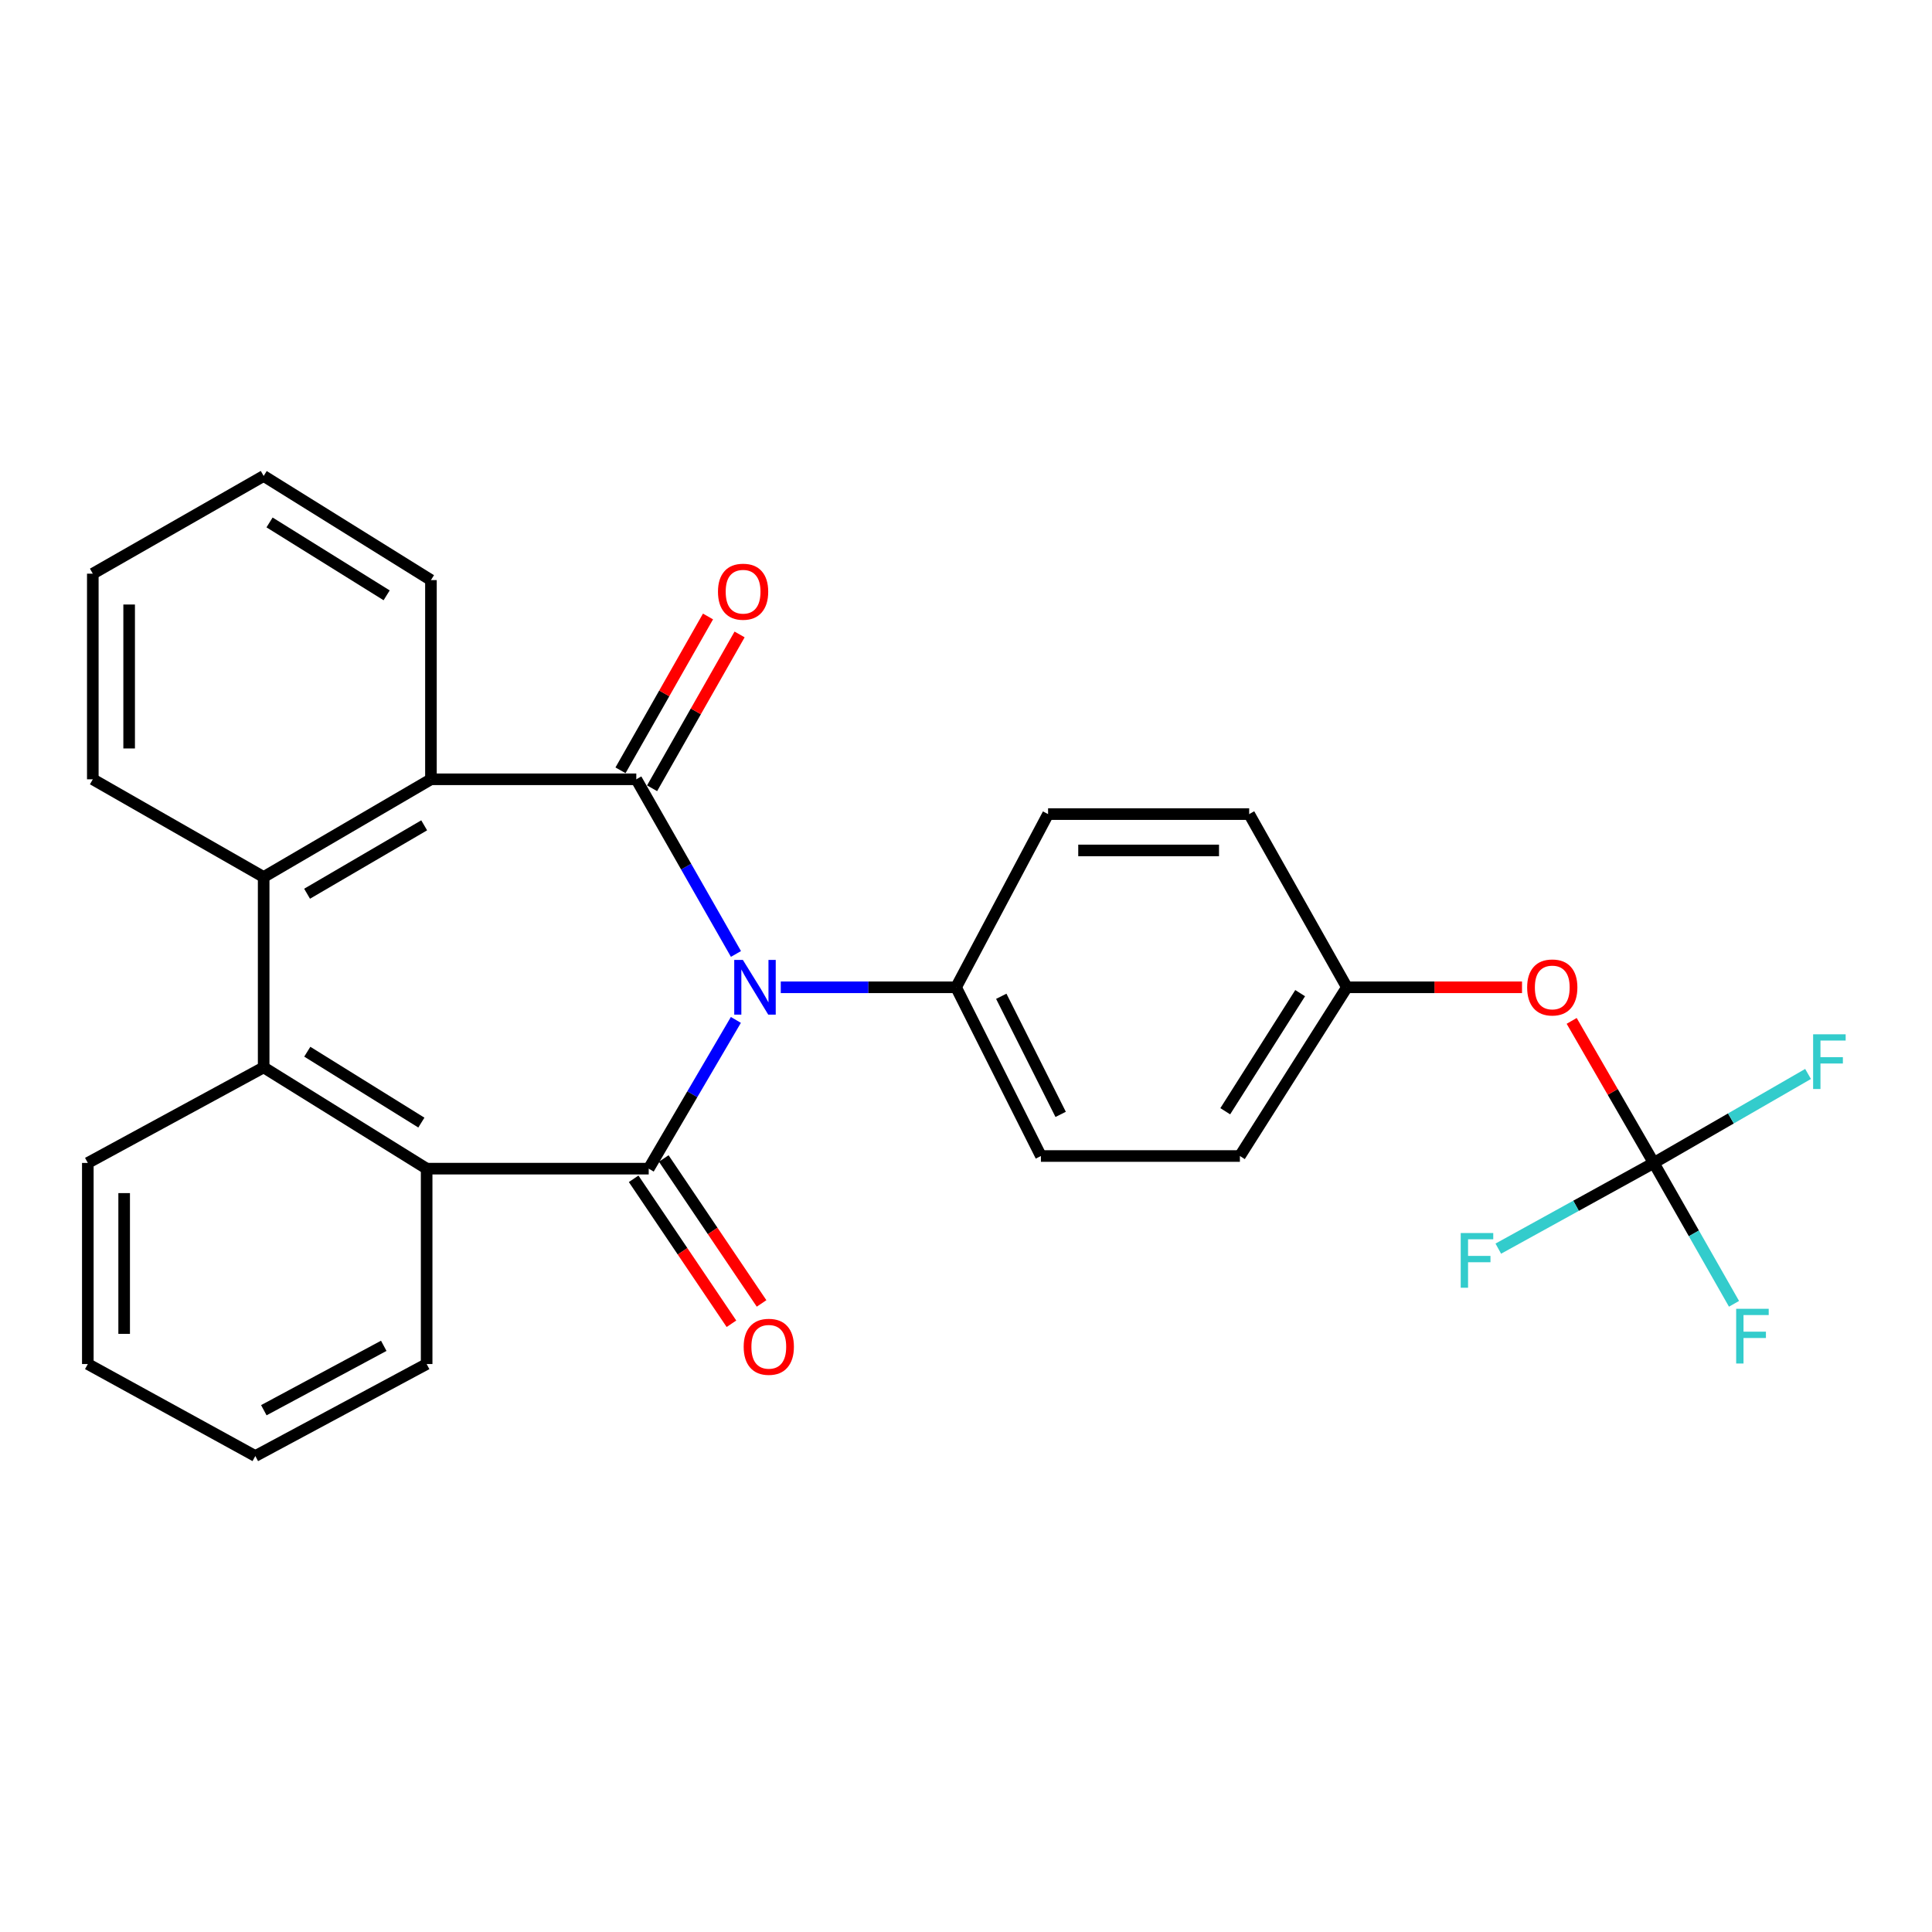 <?xml version='1.0' encoding='iso-8859-1'?>
<svg version='1.1' baseProfile='full'
              xmlns='http://www.w3.org/2000/svg'
                      xmlns:rdkit='http://www.rdkit.org/xml'
                      xmlns:xlink='http://www.w3.org/1999/xlink'
                  xml:space='preserve'
width='1000px' height='1000px' viewBox='0 0 1000 1000'>
<!-- END OF HEADER -->
<rect style='opacity:1.0;fill:#FFFFFF;stroke:none' width='1000' height='1000' x='0' y='0'> </rect>
<path class='bond-0' d='M 380.888,527.904 L 358.33,566.398' style='fill:none;fill-rule:evenodd;stroke:#0000FF;stroke-width:6px;stroke-linecap:butt;stroke-linejoin:miter;stroke-opacity:1' />
<path class='bond-0' d='M 358.33,566.398 L 335.773,604.892' style='fill:none;fill-rule:evenodd;stroke:#000000;stroke-width:6px;stroke-linecap:butt;stroke-linejoin:miter;stroke-opacity:1' />
<path class='bond-1' d='M 380.931,493.765 L 355.139,448.564' style='fill:none;fill-rule:evenodd;stroke:#0000FF;stroke-width:6px;stroke-linecap:butt;stroke-linejoin:miter;stroke-opacity:1' />
<path class='bond-1' d='M 355.139,448.564 L 329.347,403.363' style='fill:none;fill-rule:evenodd;stroke:#000000;stroke-width:6px;stroke-linecap:butt;stroke-linejoin:miter;stroke-opacity:1' />
<path class='bond-7' d='M 404.121,511.024 L 449.494,511.024' style='fill:none;fill-rule:evenodd;stroke:#0000FF;stroke-width:6px;stroke-linecap:butt;stroke-linejoin:miter;stroke-opacity:1' />
<path class='bond-7' d='M 449.494,511.024 L 494.867,511.024' style='fill:none;fill-rule:evenodd;stroke:#000000;stroke-width:6px;stroke-linecap:butt;stroke-linejoin:miter;stroke-opacity:1' />
<path class='bond-2' d='M 335.773,604.892 L 220.829,604.892' style='fill:none;fill-rule:evenodd;stroke:#000000;stroke-width:6px;stroke-linecap:butt;stroke-linejoin:miter;stroke-opacity:1' />
<path class='bond-9' d='M 327.977,610.152 L 353.286,647.664' style='fill:none;fill-rule:evenodd;stroke:#000000;stroke-width:6px;stroke-linecap:butt;stroke-linejoin:miter;stroke-opacity:1' />
<path class='bond-9' d='M 353.286,647.664 L 378.595,685.177' style='fill:none;fill-rule:evenodd;stroke:#FF0000;stroke-width:6px;stroke-linecap:butt;stroke-linejoin:miter;stroke-opacity:1' />
<path class='bond-9' d='M 343.569,599.632 L 368.878,637.145' style='fill:none;fill-rule:evenodd;stroke:#000000;stroke-width:6px;stroke-linecap:butt;stroke-linejoin:miter;stroke-opacity:1' />
<path class='bond-9' d='M 368.878,637.145 L 394.187,674.657' style='fill:none;fill-rule:evenodd;stroke:#FF0000;stroke-width:6px;stroke-linecap:butt;stroke-linejoin:miter;stroke-opacity:1' />
<path class='bond-3' d='M 329.347,403.363 L 223.054,403.363' style='fill:none;fill-rule:evenodd;stroke:#000000;stroke-width:6px;stroke-linecap:butt;stroke-linejoin:miter;stroke-opacity:1' />
<path class='bond-8' d='M 337.521,408.013 L 360.167,368.2' style='fill:none;fill-rule:evenodd;stroke:#000000;stroke-width:6px;stroke-linecap:butt;stroke-linejoin:miter;stroke-opacity:1' />
<path class='bond-8' d='M 360.167,368.2 L 382.814,328.388' style='fill:none;fill-rule:evenodd;stroke:#FF0000;stroke-width:6px;stroke-linecap:butt;stroke-linejoin:miter;stroke-opacity:1' />
<path class='bond-8' d='M 321.172,398.713 L 343.818,358.9' style='fill:none;fill-rule:evenodd;stroke:#000000;stroke-width:6px;stroke-linecap:butt;stroke-linejoin:miter;stroke-opacity:1' />
<path class='bond-8' d='M 343.818,358.9 L 366.464,319.088' style='fill:none;fill-rule:evenodd;stroke:#FF0000;stroke-width:6px;stroke-linecap:butt;stroke-linejoin:miter;stroke-opacity:1' />
<path class='bond-5' d='M 220.829,604.892 L 136.47,552.477' style='fill:none;fill-rule:evenodd;stroke:#000000;stroke-width:6px;stroke-linecap:butt;stroke-linejoin:miter;stroke-opacity:1' />
<path class='bond-5' d='M 218.101,581.054 L 159.05,544.363' style='fill:none;fill-rule:evenodd;stroke:#000000;stroke-width:6px;stroke-linecap:butt;stroke-linejoin:miter;stroke-opacity:1' />
<path class='bond-20' d='M 220.829,604.892 L 220.829,706.022' style='fill:none;fill-rule:evenodd;stroke:#000000;stroke-width:6px;stroke-linecap:butt;stroke-linejoin:miter;stroke-opacity:1' />
<path class='bond-4' d='M 223.054,403.363 L 136.47,453.939' style='fill:none;fill-rule:evenodd;stroke:#000000;stroke-width:6px;stroke-linecap:butt;stroke-linejoin:miter;stroke-opacity:1' />
<path class='bond-4' d='M 219.553,427.191 L 158.944,462.594' style='fill:none;fill-rule:evenodd;stroke:#000000;stroke-width:6px;stroke-linecap:butt;stroke-linejoin:miter;stroke-opacity:1' />
<path class='bond-19' d='M 223.054,403.363 L 223.054,300.258' style='fill:none;fill-rule:evenodd;stroke:#000000;stroke-width:6px;stroke-linecap:butt;stroke-linejoin:miter;stroke-opacity:1' />
<path class='bond-22' d='M 136.47,453.939 L 48.036,403.363' style='fill:none;fill-rule:evenodd;stroke:#000000;stroke-width:6px;stroke-linecap:butt;stroke-linejoin:miter;stroke-opacity:1' />
<path class='bond-28' d='M 136.47,453.939 L 136.47,552.477' style='fill:none;fill-rule:evenodd;stroke:#000000;stroke-width:6px;stroke-linecap:butt;stroke-linejoin:miter;stroke-opacity:1' />
<path class='bond-21' d='M 136.47,552.477 L 45.455,601.935' style='fill:none;fill-rule:evenodd;stroke:#000000;stroke-width:6px;stroke-linecap:butt;stroke-linejoin:miter;stroke-opacity:1' />
<path class='bond-6' d='M 855.981,601.935 L 834.739,565.172' style='fill:none;fill-rule:evenodd;stroke:#000000;stroke-width:6px;stroke-linecap:butt;stroke-linejoin:miter;stroke-opacity:1' />
<path class='bond-6' d='M 834.739,565.172 L 813.496,528.409' style='fill:none;fill-rule:evenodd;stroke:#FF0000;stroke-width:6px;stroke-linecap:butt;stroke-linejoin:miter;stroke-opacity:1' />
<path class='bond-13' d='M 855.981,601.935 L 895.914,578.907' style='fill:none;fill-rule:evenodd;stroke:#000000;stroke-width:6px;stroke-linecap:butt;stroke-linejoin:miter;stroke-opacity:1' />
<path class='bond-13' d='M 895.914,578.907 L 935.848,555.878' style='fill:none;fill-rule:evenodd;stroke:#33CCCC;stroke-width:6px;stroke-linecap:butt;stroke-linejoin:miter;stroke-opacity:1' />
<path class='bond-14' d='M 855.981,601.935 L 876.751,638.393' style='fill:none;fill-rule:evenodd;stroke:#000000;stroke-width:6px;stroke-linecap:butt;stroke-linejoin:miter;stroke-opacity:1' />
<path class='bond-14' d='M 876.751,638.393 L 897.521,674.852' style='fill:none;fill-rule:evenodd;stroke:#33CCCC;stroke-width:6px;stroke-linecap:butt;stroke-linejoin:miter;stroke-opacity:1' />
<path class='bond-15' d='M 855.981,601.935 L 815.749,624.114' style='fill:none;fill-rule:evenodd;stroke:#000000;stroke-width:6px;stroke-linecap:butt;stroke-linejoin:miter;stroke-opacity:1' />
<path class='bond-15' d='M 815.749,624.114 L 775.517,646.293' style='fill:none;fill-rule:evenodd;stroke:#33CCCC;stroke-width:6px;stroke-linecap:butt;stroke-linejoin:miter;stroke-opacity:1' />
<path class='bond-11' d='M 494.867,511.024 L 538.776,598.351' style='fill:none;fill-rule:evenodd;stroke:#000000;stroke-width:6px;stroke-linecap:butt;stroke-linejoin:miter;stroke-opacity:1' />
<path class='bond-11' d='M 518.258,515.674 L 548.994,576.802' style='fill:none;fill-rule:evenodd;stroke:#000000;stroke-width:6px;stroke-linecap:butt;stroke-linejoin:miter;stroke-opacity:1' />
<path class='bond-12' d='M 494.867,511.024 L 542.485,421.378' style='fill:none;fill-rule:evenodd;stroke:#000000;stroke-width:6px;stroke-linecap:butt;stroke-linejoin:miter;stroke-opacity:1' />
<path class='bond-10' d='M 787.794,511.024 L 742.471,511.024' style='fill:none;fill-rule:evenodd;stroke:#FF0000;stroke-width:6px;stroke-linecap:butt;stroke-linejoin:miter;stroke-opacity:1' />
<path class='bond-10' d='M 742.471,511.024 L 697.148,511.024' style='fill:none;fill-rule:evenodd;stroke:#000000;stroke-width:6px;stroke-linecap:butt;stroke-linejoin:miter;stroke-opacity:1' />
<path class='bond-18' d='M 538.776,598.351 L 641.766,598.351' style='fill:none;fill-rule:evenodd;stroke:#000000;stroke-width:6px;stroke-linecap:butt;stroke-linejoin:miter;stroke-opacity:1' />
<path class='bond-17' d='M 542.485,421.378 L 646.573,421.378' style='fill:none;fill-rule:evenodd;stroke:#000000;stroke-width:6px;stroke-linecap:butt;stroke-linejoin:miter;stroke-opacity:1' />
<path class='bond-17' d='M 558.098,440.187 L 630.96,440.187' style='fill:none;fill-rule:evenodd;stroke:#000000;stroke-width:6px;stroke-linecap:butt;stroke-linejoin:miter;stroke-opacity:1' />
<path class='bond-16' d='M 697.148,511.024 L 646.573,421.378' style='fill:none;fill-rule:evenodd;stroke:#000000;stroke-width:6px;stroke-linecap:butt;stroke-linejoin:miter;stroke-opacity:1' />
<path class='bond-27' d='M 697.148,511.024 L 641.766,598.351' style='fill:none;fill-rule:evenodd;stroke:#000000;stroke-width:6px;stroke-linecap:butt;stroke-linejoin:miter;stroke-opacity:1' />
<path class='bond-27' d='M 672.957,514.05 L 634.189,575.178' style='fill:none;fill-rule:evenodd;stroke:#000000;stroke-width:6px;stroke-linecap:butt;stroke-linejoin:miter;stroke-opacity:1' />
<path class='bond-24' d='M 223.054,300.258 L 136.47,246.359' style='fill:none;fill-rule:evenodd;stroke:#000000;stroke-width:6px;stroke-linecap:butt;stroke-linejoin:miter;stroke-opacity:1' />
<path class='bond-24' d='M 200.127,308.141 L 139.517,270.412' style='fill:none;fill-rule:evenodd;stroke:#000000;stroke-width:6px;stroke-linecap:butt;stroke-linejoin:miter;stroke-opacity:1' />
<path class='bond-23' d='M 220.829,706.022 L 132.154,753.641' style='fill:none;fill-rule:evenodd;stroke:#000000;stroke-width:6px;stroke-linecap:butt;stroke-linejoin:miter;stroke-opacity:1' />
<path class='bond-23' d='M 198.629,696.594 L 136.557,729.927' style='fill:none;fill-rule:evenodd;stroke:#000000;stroke-width:6px;stroke-linecap:butt;stroke-linejoin:miter;stroke-opacity:1' />
<path class='bond-30' d='M 45.455,601.935 L 45.455,706.022' style='fill:none;fill-rule:evenodd;stroke:#000000;stroke-width:6px;stroke-linecap:butt;stroke-linejoin:miter;stroke-opacity:1' />
<path class='bond-30' d='M 64.264,617.548 L 64.264,690.409' style='fill:none;fill-rule:evenodd;stroke:#000000;stroke-width:6px;stroke-linecap:butt;stroke-linejoin:miter;stroke-opacity:1' />
<path class='bond-29' d='M 48.036,403.363 L 48.036,296.935' style='fill:none;fill-rule:evenodd;stroke:#000000;stroke-width:6px;stroke-linecap:butt;stroke-linejoin:miter;stroke-opacity:1' />
<path class='bond-29' d='M 66.845,387.399 L 66.845,312.899' style='fill:none;fill-rule:evenodd;stroke:#000000;stroke-width:6px;stroke-linecap:butt;stroke-linejoin:miter;stroke-opacity:1' />
<path class='bond-26' d='M 132.154,753.641 L 45.455,706.022' style='fill:none;fill-rule:evenodd;stroke:#000000;stroke-width:6px;stroke-linecap:butt;stroke-linejoin:miter;stroke-opacity:1' />
<path class='bond-25' d='M 136.47,246.359 L 48.036,296.935' style='fill:none;fill-rule:evenodd;stroke:#000000;stroke-width:6px;stroke-linecap:butt;stroke-linejoin:miter;stroke-opacity:1' />
<path  class='atom-0' d='M 384.519 496.864
L 393.799 511.864
Q 394.719 513.344, 396.199 516.024
Q 397.679 518.704, 397.759 518.864
L 397.759 496.864
L 401.519 496.864
L 401.519 525.184
L 397.639 525.184
L 387.679 508.784
Q 386.519 506.864, 385.279 504.664
Q 384.079 502.464, 383.719 501.784
L 383.719 525.184
L 380.039 525.184
L 380.039 496.864
L 384.519 496.864
' fill='#0000FF'/>
<path  class='atom-9' d='M 371.625 306.263
Q 371.625 299.463, 374.985 295.663
Q 378.345 291.863, 384.625 291.863
Q 390.905 291.863, 394.265 295.663
Q 397.625 299.463, 397.625 306.263
Q 397.625 313.143, 394.225 317.063
Q 390.825 320.943, 384.625 320.943
Q 378.385 320.943, 374.985 317.063
Q 371.625 313.183, 371.625 306.263
M 384.625 317.743
Q 388.945 317.743, 391.265 314.863
Q 393.625 311.943, 393.625 306.263
Q 393.625 300.703, 391.265 297.903
Q 388.945 295.063, 384.625 295.063
Q 380.305 295.063, 377.945 297.863
Q 375.625 300.663, 375.625 306.263
Q 375.625 311.983, 377.945 314.863
Q 380.305 317.743, 384.625 317.743
' fill='#FF0000'/>
<path  class='atom-10' d='M 384.927 697.095
Q 384.927 690.295, 388.287 686.495
Q 391.647 682.695, 397.927 682.695
Q 404.207 682.695, 407.567 686.495
Q 410.927 690.295, 410.927 697.095
Q 410.927 703.975, 407.527 707.895
Q 404.127 711.775, 397.927 711.775
Q 391.687 711.775, 388.287 707.895
Q 384.927 704.015, 384.927 697.095
M 397.927 708.575
Q 402.247 708.575, 404.567 705.695
Q 406.927 702.775, 406.927 697.095
Q 406.927 691.535, 404.567 688.735
Q 402.247 685.895, 397.927 685.895
Q 393.607 685.895, 391.247 688.695
Q 388.927 691.495, 388.927 697.095
Q 388.927 702.815, 391.247 705.695
Q 393.607 708.575, 397.927 708.575
' fill='#FF0000'/>
<path  class='atom-11' d='M 790.451 511.104
Q 790.451 504.304, 793.811 500.504
Q 797.171 496.704, 803.451 496.704
Q 809.731 496.704, 813.091 500.504
Q 816.451 504.304, 816.451 511.104
Q 816.451 517.984, 813.051 521.904
Q 809.651 525.784, 803.451 525.784
Q 797.211 525.784, 793.811 521.904
Q 790.451 518.024, 790.451 511.104
M 803.451 522.584
Q 807.771 522.584, 810.091 519.704
Q 812.451 516.784, 812.451 511.104
Q 812.451 505.544, 810.091 502.744
Q 807.771 499.904, 803.451 499.904
Q 799.131 499.904, 796.771 502.704
Q 794.451 505.504, 794.451 511.104
Q 794.451 516.824, 796.771 519.704
Q 799.131 522.584, 803.451 522.584
' fill='#FF0000'/>
<path  class='atom-14' d='M 938.471 535.35
L 955.311 535.35
L 955.311 538.59
L 942.271 538.59
L 942.271 547.19
L 953.871 547.19
L 953.871 550.47
L 942.271 550.47
L 942.271 563.67
L 938.471 563.67
L 938.471 535.35
' fill='#33CCCC'/>
<path  class='atom-15' d='M 898.638 677.432
L 915.478 677.432
L 915.478 680.672
L 902.438 680.672
L 902.438 689.272
L 914.038 689.272
L 914.038 692.552
L 902.438 692.552
L 902.438 705.752
L 898.638 705.752
L 898.638 677.432
' fill='#33CCCC'/>
<path  class='atom-16' d='M 756.065 638.215
L 772.905 638.215
L 772.905 641.455
L 759.865 641.455
L 759.865 650.055
L 771.465 650.055
L 771.465 653.335
L 759.865 653.335
L 759.865 666.535
L 756.065 666.535
L 756.065 638.215
' fill='#33CCCC'/>
</svg>
